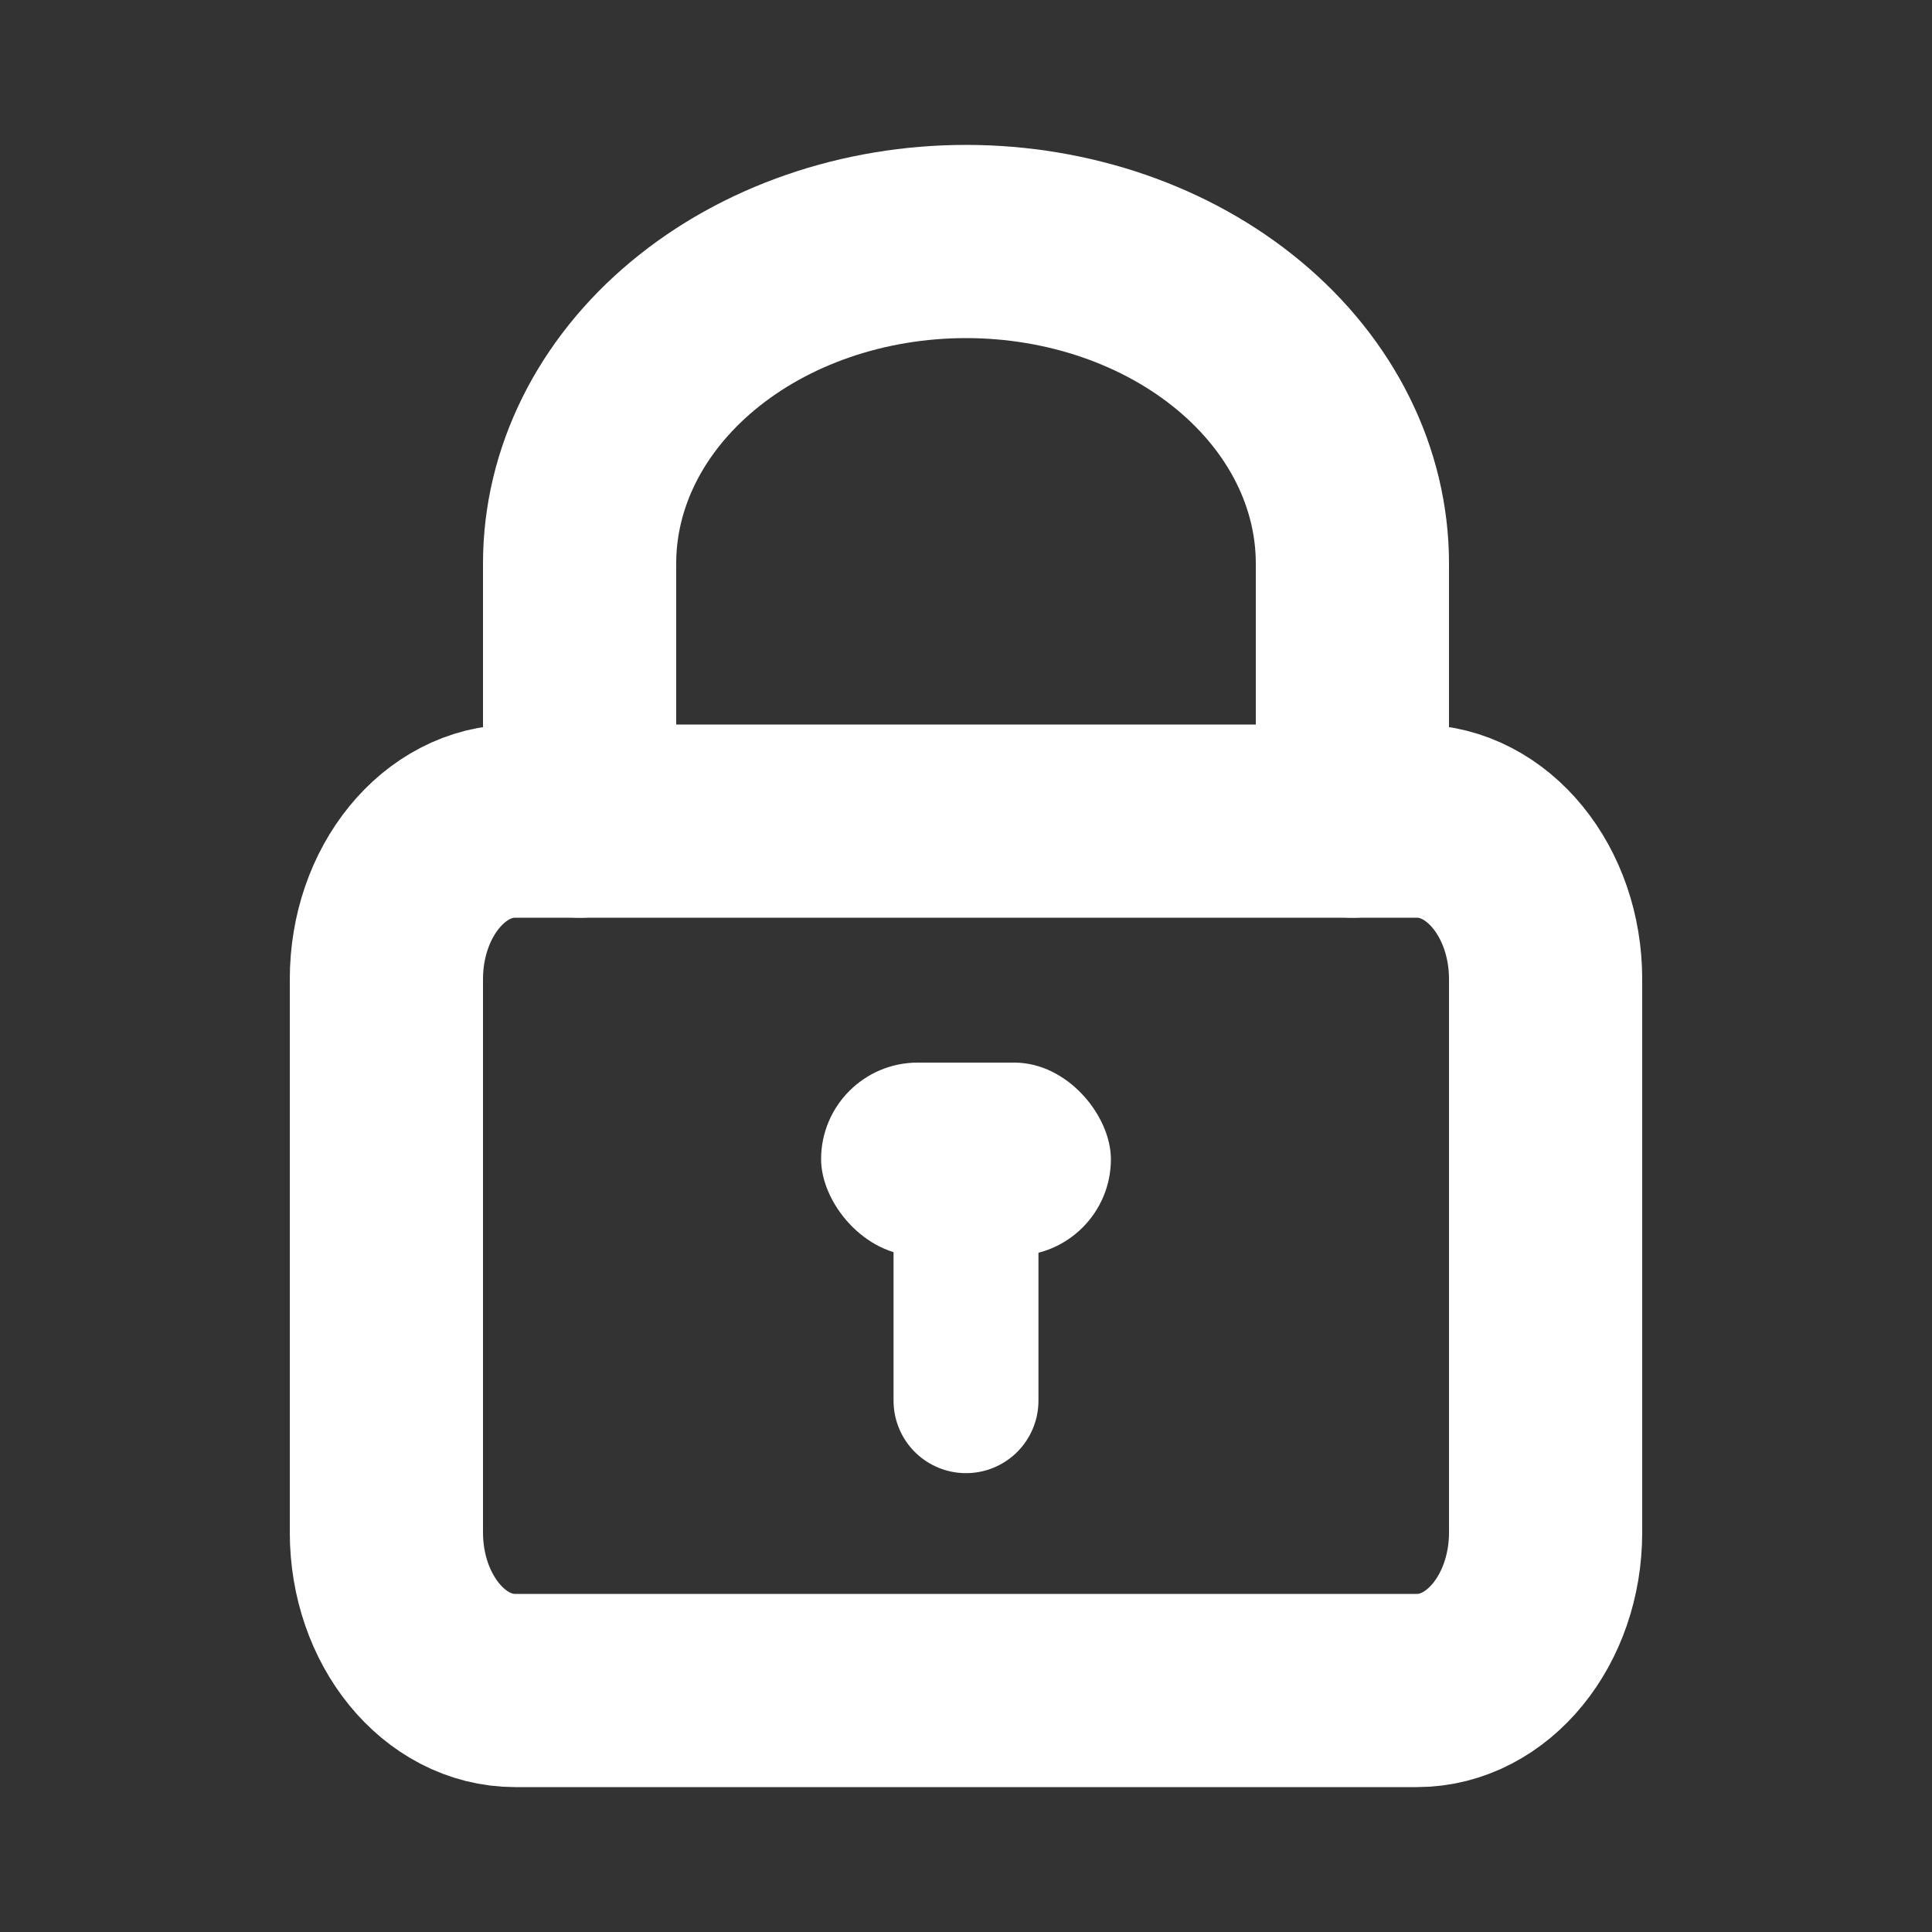 <svg width="20" height="20" viewBox="0 0 20 20" fill="none" xmlns="http://www.w3.org/2000/svg">
<rect x="0" y="0" width="20" height="20" fill="#333333" stroke="none"/>
<g id="icon">
<g id="Group 1657">
<path id="Vector" d="M14.667 8.5H5.333C4.597 8.5 4 9.233 4 10.136V15.864C4 16.767 4.597 17.5 5.333 17.5H14.667C15.403 17.5 16 16.767 16 15.864V10.136C16 9.233 15.403 8.5 14.667 8.5Z" stroke="white" stroke-width="2" stroke-linecap="round" stroke-linejoin="round"/>
<path id="Vector_2" d="M6 8.5V5.833C6 4.949 6.421 4.101 7.172 3.476C7.922 2.851 8.939 2.5 10 2.5C11.061 2.5 12.078 2.851 12.828 3.476C13.579 4.101 14 4.949 14 5.833V8.5" stroke="white" stroke-width="2" stroke-linecap="round" stroke-linejoin="round"/>
<g id="Group 1656">
<rect id="Rectangle 89" x="8.5" y="11" width="3" height="2" rx="1" fill="white"/>
<path id="Vector 78" d="M10 12V14.5" stroke="white" stroke-width="1.5" stroke-linecap="round"/>
</g>
</g>
</g>
</svg>
